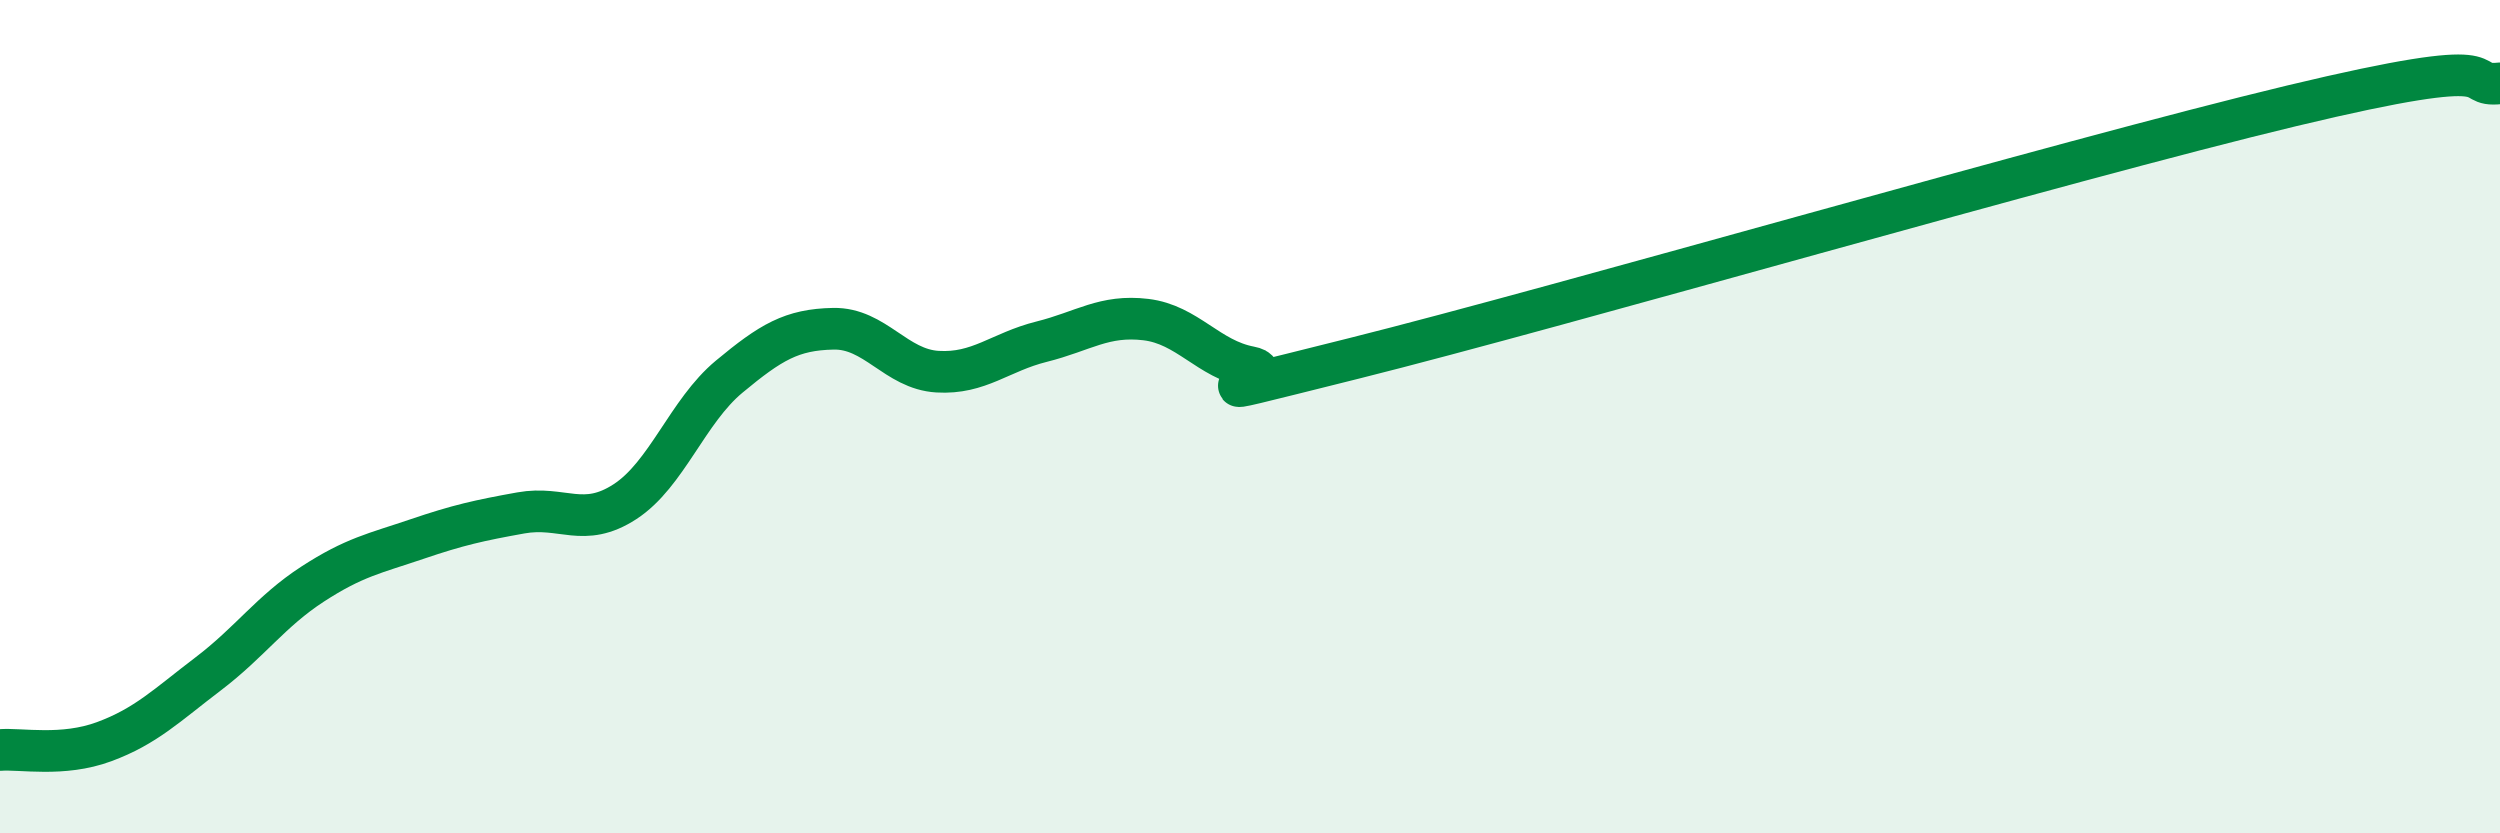 
    <svg width="60" height="20" viewBox="0 0 60 20" xmlns="http://www.w3.org/2000/svg">
      <path
        d="M 0,18 C 0.5,17.96 1.5,18.17 2.5,17.8 C 3.5,17.43 4,16.93 5,16.17 C 6,15.41 6.5,14.67 7.5,14.02 C 8.5,13.37 9,13.28 10,12.94 C 11,12.6 11.5,12.49 12.5,12.31 C 13.5,12.13 14,12.69 15,12.04 C 16,11.39 16.5,9.87 17.5,9.04 C 18.5,8.21 19,7.91 20,7.89 C 21,7.87 21.5,8.86 22.5,8.92 C 23.5,8.98 24,8.45 25,8.2 C 26,7.95 26.5,7.55 27.5,7.67 C 28.5,7.79 29,8.62 30,8.81 C 31,9 27.5,9.85 32.5,8.6 C 37.5,7.35 49.5,3.86 55,2.54 C 60.5,1.22 59,2.11 60,2L60 20L0 20Z"
        fill="#008740"
        opacity="0.1"
        stroke-linecap="round"
        stroke-linejoin="round"
      />
      <path
        d="M 0,18 C 0.5,17.96 1.5,18.17 2.5,17.8 C 3.5,17.43 4,16.93 5,16.17 C 6,15.41 6.5,14.67 7.5,14.02 C 8.5,13.37 9,13.28 10,12.94 C 11,12.6 11.5,12.49 12.5,12.31 C 13.5,12.13 14,12.69 15,12.04 C 16,11.39 16.5,9.87 17.5,9.04 C 18.5,8.21 19,7.91 20,7.89 C 21,7.87 21.5,8.86 22.5,8.92 C 23.5,8.98 24,8.45 25,8.2 C 26,7.95 26.5,7.55 27.5,7.67 C 28.5,7.79 29,8.62 30,8.81 C 31,9 27.5,9.85 32.5,8.6 C 37.5,7.35 49.5,3.86 55,2.54 C 60.5,1.22 59,2.11 60,2"
        stroke="#008740"
        stroke-width="1"
        fill="none"
        stroke-linecap="round"
        stroke-linejoin="round"
      />
    </svg>
  